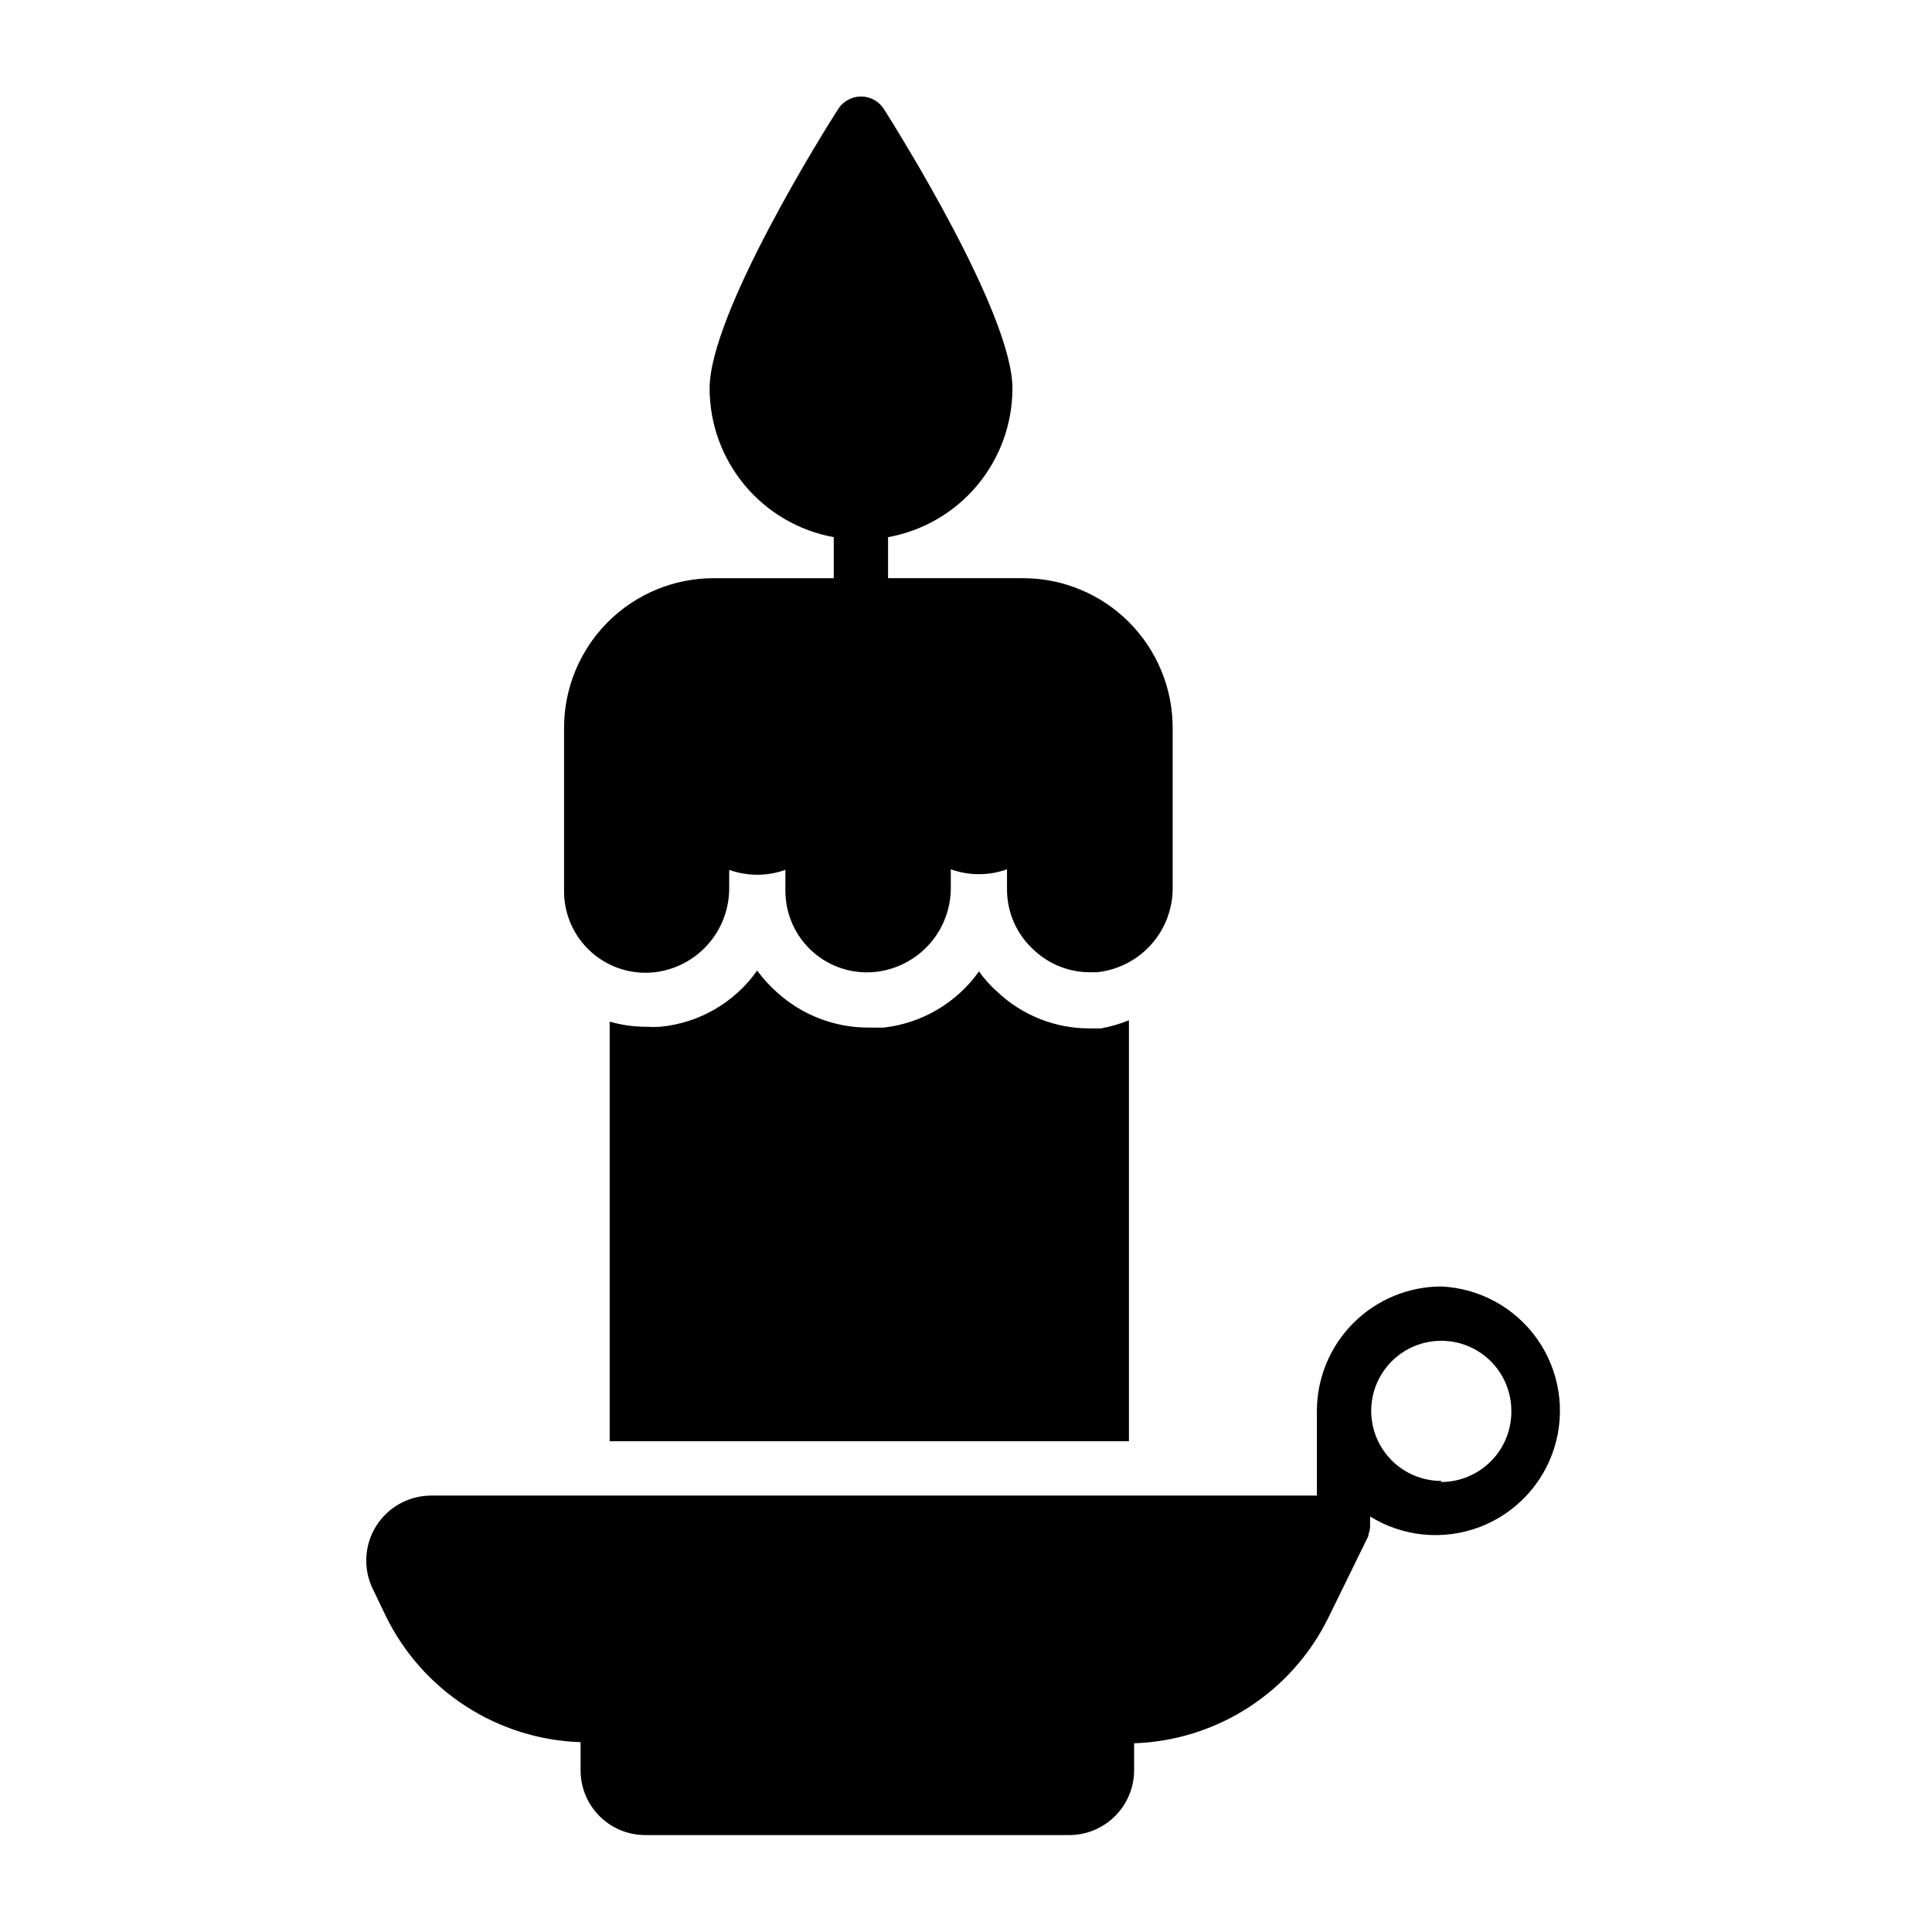 <?xml version="1.0" encoding="UTF-8"?>
<!-- Uploaded to: ICON Repo, www.svgrepo.com, Generator: ICON Repo Mixer Tools -->
<svg fill="#000000" width="800px" height="800px" version="1.1" viewBox="144 144 512 512" xmlns="http://www.w3.org/2000/svg">
 <g>
  <path d="m525.95 484.93c-8.734 0.02-17.109 3.5-23.285 9.676-6.18 6.18-9.656 14.551-9.676 23.289v22.453h-234.78c-5.926 0.02-11.426 3.086-14.555 8.117s-3.449 11.32-0.848 16.645l3.453 7.199 0.004-0.004c4.762 9.727 12.078 17.973 21.168 23.855 9.094 5.883 19.613 9.18 30.434 9.539v7.199c-0.074 4.594 1.695 9.023 4.918 12.297 3.219 3.277 7.621 5.121 12.215 5.121h112.35c4.551 0 8.914-1.805 12.137-5.016 3.227-3.207 5.047-7.566 5.066-12.113v-7.199c10.812-0.363 21.32-3.664 30.398-9.551 9.078-5.883 16.383-14.125 21.133-23.844l10.578-21.594v-0.434l0.004 0.004c0.285-0.711 0.434-1.469 0.43-2.231v-2.449c8.676 5.367 19.352 6.418 28.906 2.836 9.555-3.578 16.914-11.379 19.93-21.125 3.016-9.75 1.344-20.344-4.519-28.691-5.867-8.348-15.266-13.512-25.461-13.98zm0 51.531c-4.922 0-9.645-1.953-13.129-5.438-3.481-3.481-5.438-8.203-5.438-13.129s1.957-9.648 5.438-13.133c3.484-3.481 8.207-5.438 13.129-5.438 4.926 0 9.648 1.957 13.133 5.438 3.481 3.484 5.438 8.207 5.438 13.133 0.059 4.969-1.871 9.754-5.356 13.293-3.488 3.543-8.242 5.543-13.215 5.562z"/>
  <path d="m443.18 414.39v111.55h-137.61v-111.2c3.18 0.922 6.477 1.383 9.789 1.367 1.199 0.078 2.398 0.078 3.598 0 10.328-0.98 19.715-6.422 25.695-14.898 1.562 2.125 3.348 4.082 5.324 5.828 6.648 6.008 15.297 9.316 24.254 9.285h3.961c10.152-1.152 19.34-6.57 25.262-14.898 1.367 1.957 2.961 3.746 4.75 5.328 6.652 6.332 15.5 9.844 24.688 9.785h2.879c2.539-0.465 5.019-1.188 7.414-2.156z"/>
  <path d="m454.77 336.88v42.246c0.066 5.586-1.957 10.988-5.672 15.156s-8.855 6.797-14.41 7.371h-1.801 0.004c-5.504 0.02-10.809-2.066-14.828-5.828-4.566-4.086-7.184-9.922-7.195-16.051v-5.398c-4.816 1.727-10.082 1.727-14.898 0v4.465c0.117 5.519-1.812 10.887-5.41 15.07-3.602 4.184-8.621 6.891-14.094 7.602-6.184 0.789-12.406-1.133-17.07-5.269-4.66-4.141-7.309-10.09-7.258-16.324v-5.398c-4.816 1.727-10.082 1.727-14.898 0v4.606c0.074 5.527-1.898 10.887-5.539 15.047s-8.691 6.824-14.18 7.481c-6.141 0.703-12.281-1.262-16.879-5.387-4.594-4.129-7.203-10.027-7.16-16.203v-43.184c0-10.52 4.176-20.605 11.613-28.043s17.523-11.613 28.043-11.613h31.812v-10.871c-9.234-1.684-17.582-6.555-23.594-13.762-6.008-7.207-9.301-16.293-9.301-25.676 0-19.793 30.516-68.52 34.043-73.988 1.32-2.086 3.617-3.352 6.082-3.352 2.469 0 4.766 1.266 6.082 3.352 3.453 5.469 34.043 54.195 34.043 73.988 0 9.395-3.301 18.488-9.328 25.699-6.023 7.207-14.391 12.07-23.633 13.738v10.867h35.988l-0.004 0.004c10.48 0.055 20.512 4.258 27.902 11.691 7.391 7.43 11.539 17.484 11.539 27.965z"/>
 </g>
</svg>